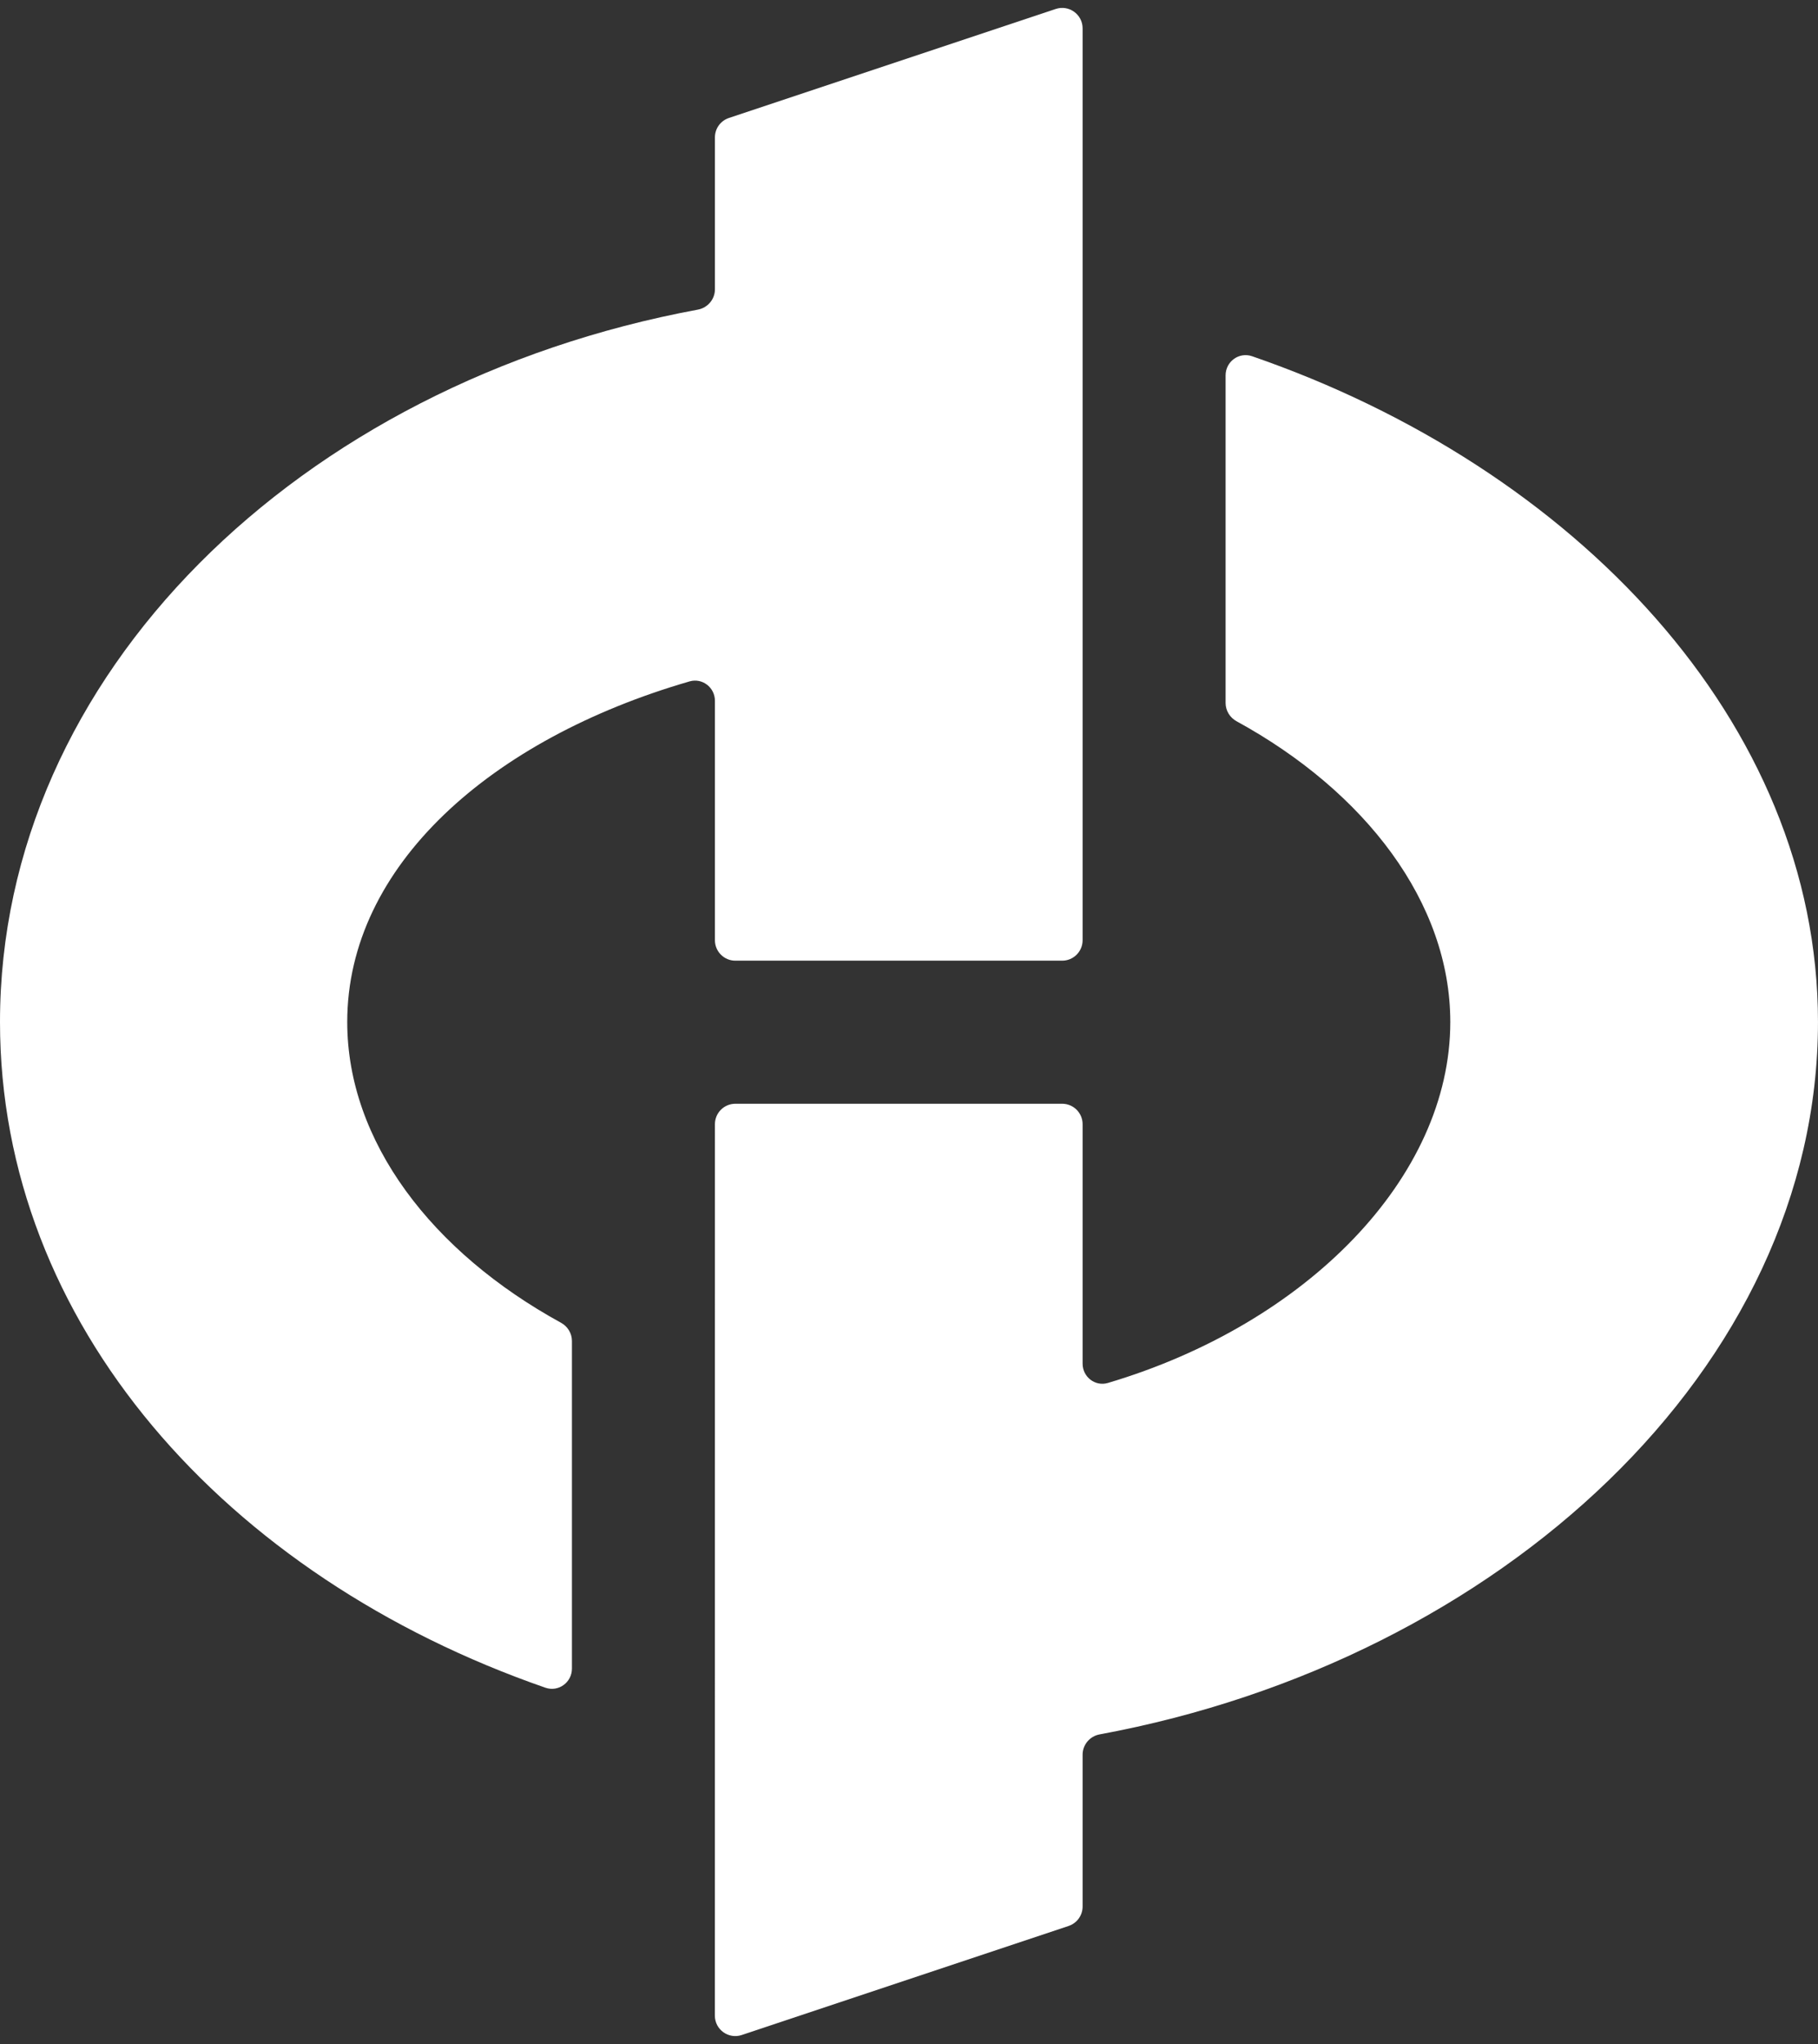 <svg width="89" height="100" viewBox="0 0 89 100" fill="none" xmlns="http://www.w3.org/2000/svg">
<rect x="0" y="0" width="89" height="100" fill="#333333" stroke="none"/>
<g clip-path="url(#clip0_301_9)">
<path fill-rule="evenodd" clip-rule="evenodd" d="M61.295 17.428C60.656 17.208 59.999 17.689 59.999 18.365V34.392C59.999 34.766 60.208 35.107 60.535 35.286C66.844 38.737 70.999 44.163 70.999 50C70.999 57.611 63.962 64.774 54.239 67.659C53.614 67.845 52.999 67.367 52.999 66.715V55C52.999 54.448 52.551 54 51.999 54H35.999C35.447 54 34.999 54.448 34.999 55L34.996 98.612C34.996 99.295 35.665 99.777 36.312 99.561L52.315 94.225C52.724 94.088 52.999 93.706 52.999 93.276V85.846C52.999 85.358 53.353 84.941 53.834 84.853C73.423 81.234 88.999 66.916 88.999 50C88.999 35.318 77.041 22.857 61.295 17.428Z" fill="white"/>
<path fill-rule="evenodd" clip-rule="evenodd" d="M16.999 50C16.999 42.368 24.033 36.153 33.757 33.337C34.383 33.156 34.999 33.634 34.999 34.286V46C34.999 46.552 35.447 47 35.999 47H51.999C52.551 47 52.999 46.552 52.999 46V1.387C52.999 0.705 52.33 0.223 51.683 0.439L35.683 5.772C35.274 5.908 34.999 6.29 34.999 6.721V14.155C34.999 14.643 34.644 15.059 34.164 15.148C14.602 18.775 0 33.037 0 50C0 64.721 11.008 77.13 26.702 82.57C27.341 82.791 27.999 82.31 27.999 81.634V65.607C27.999 65.234 27.791 64.893 27.463 64.714C21.152 61.257 16.999 55.852 16.999 50Z" fill="white"/>
</g>
<defs>
<clipPath id="clip0_301_9">
<rect width="89" height="100" fill="white"/>
</clipPath>
</defs>
</svg>
